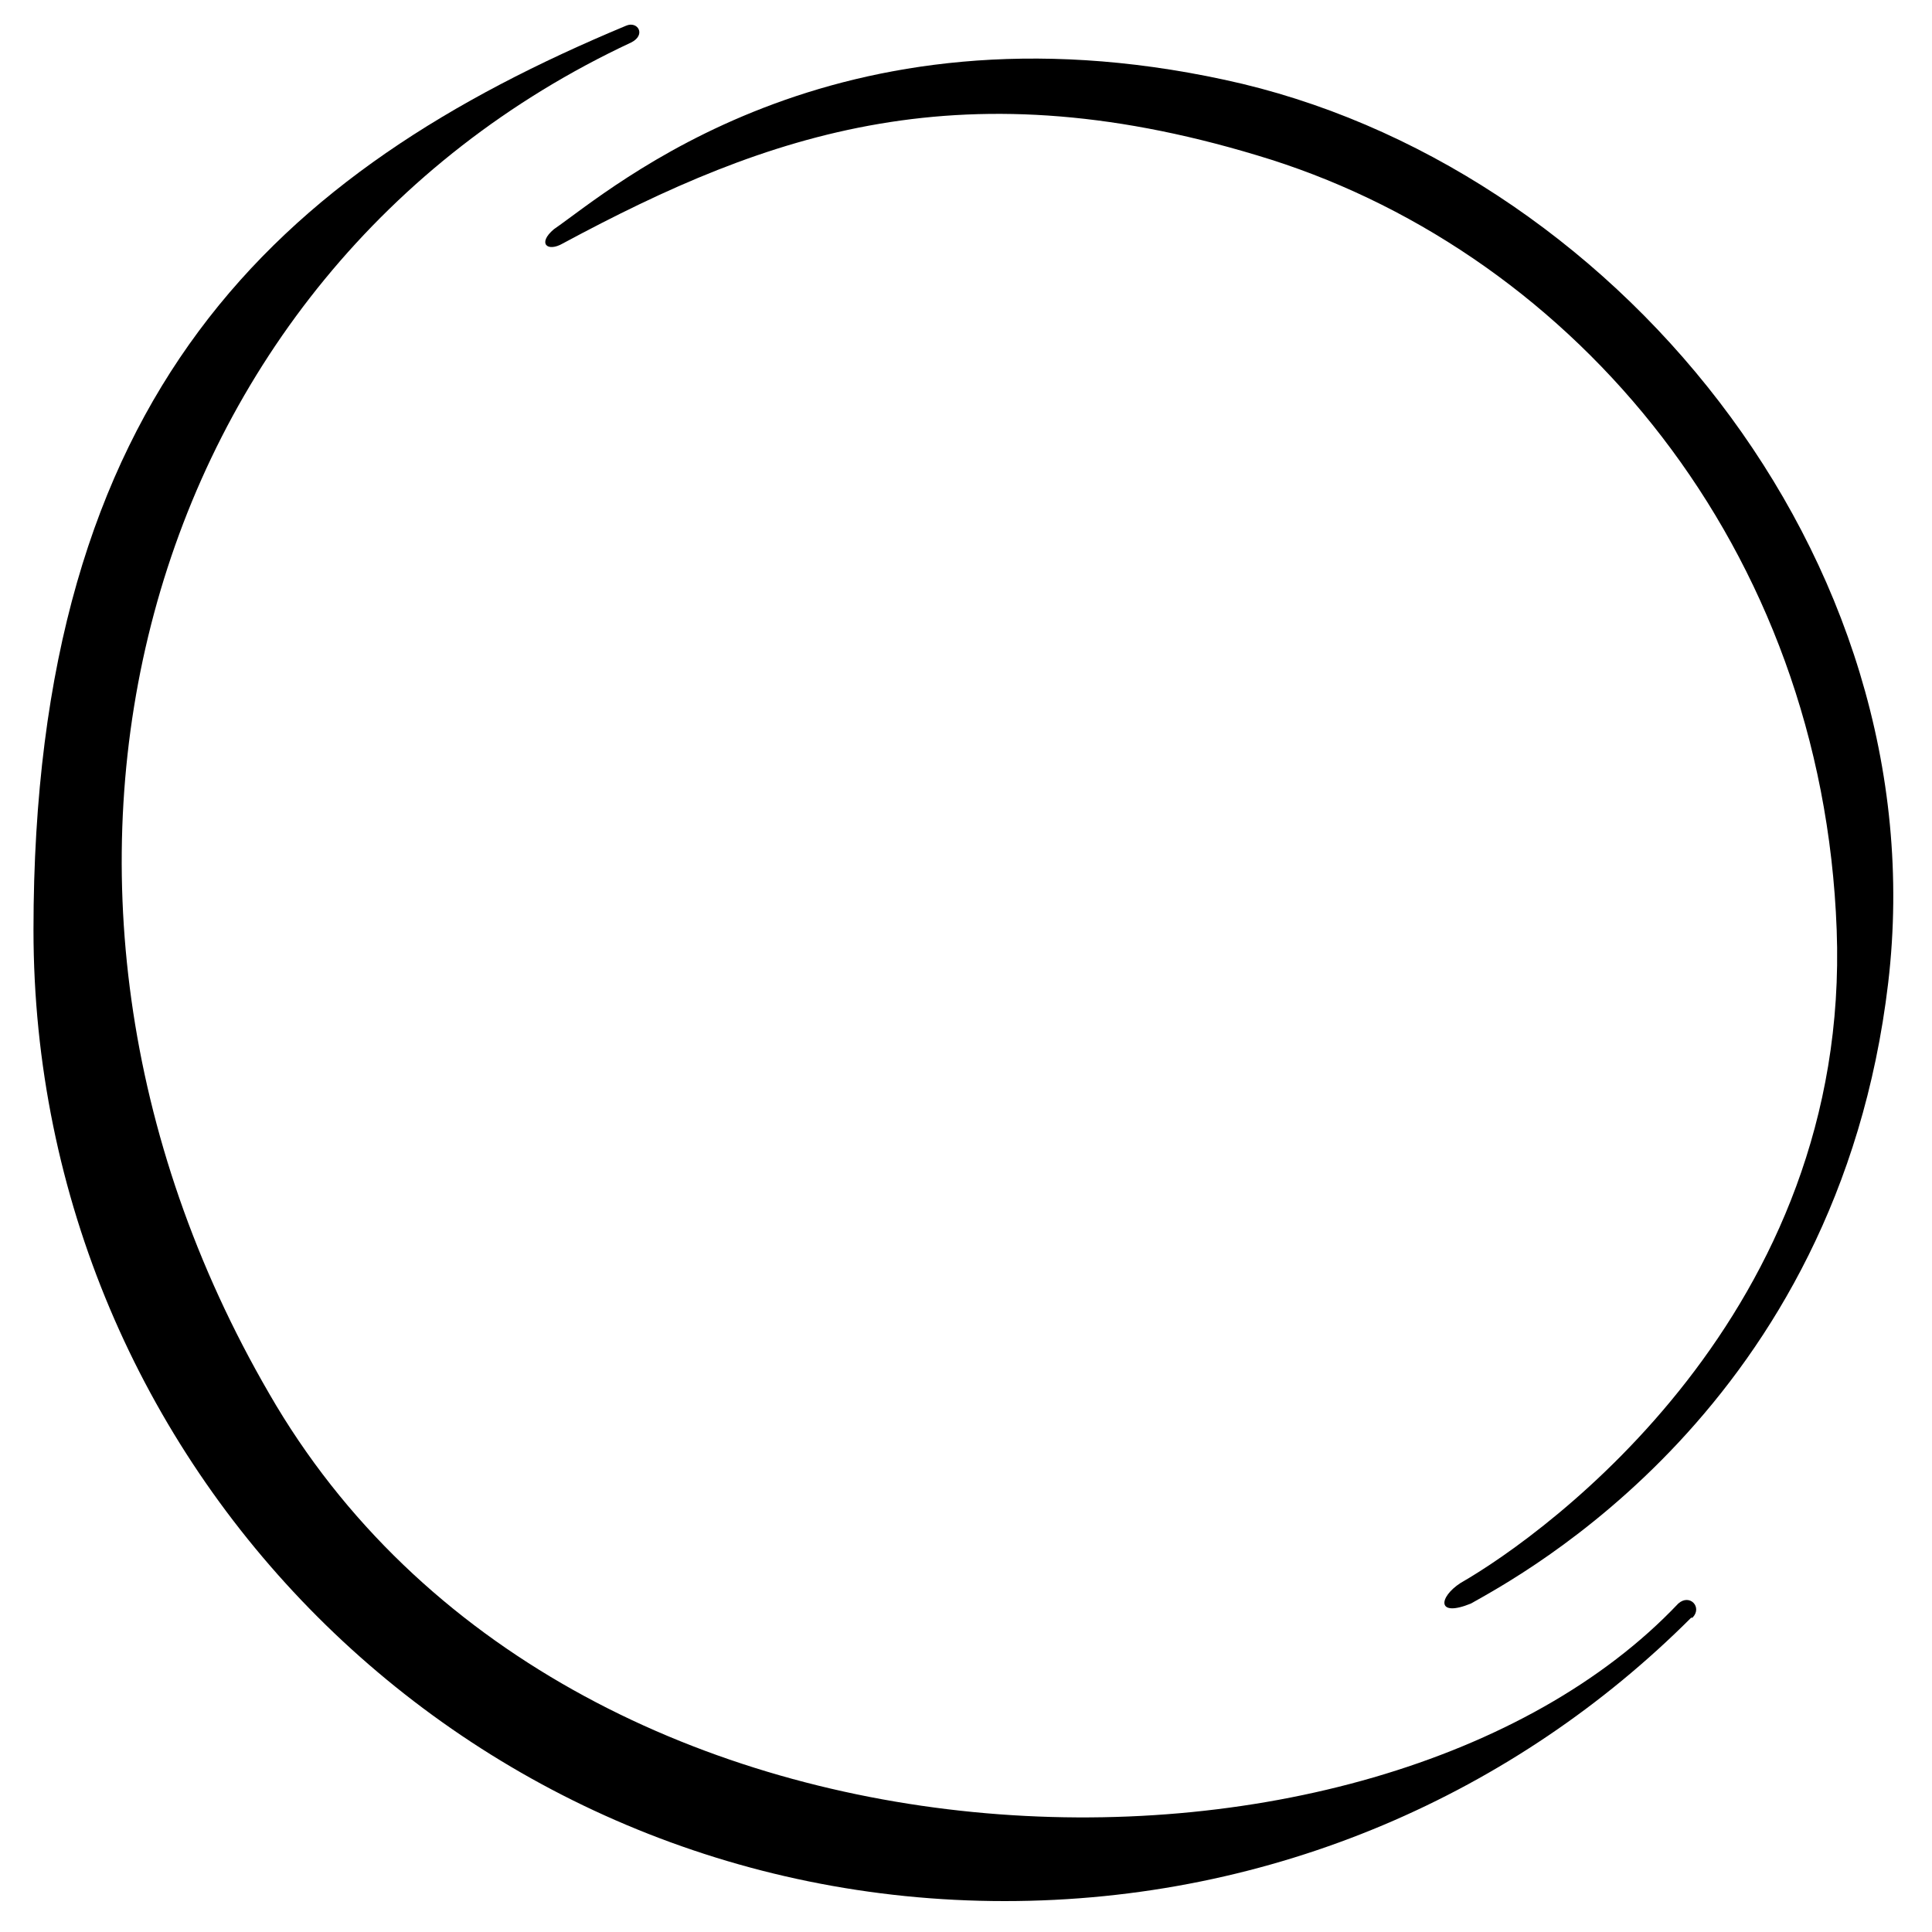 <?xml version="1.0" encoding="UTF-8"?> <svg xmlns="http://www.w3.org/2000/svg" version="1.1" viewBox="0 0 150 150"><defs><style> .cls-1 { fill: #000000; } </style></defs><g><g id="Layer_1"><g><path class="cls-1" d="M131.3,125.6c-13.6,13.6-32.4,22-53.3,22C36.3,147.6,2.6,113.9,2.6,72.2S21.5,13.3,48.6,2c.9-.4,1.6.7.4,1.3C10.7,21.2-2.1,68.6,20.9,108.2c23.2,40.3,86.1,40.9,109.4,16.3.9-.8,1.9.3,1.1,1.1h0Z"></path><path class="cls-1" d="M43,17.8c4.5-3.1,21.6-18.2,52.1-11.6,29.8,6.4,55.4,36.9,51.5,70.1-3.9,33-28.7,46.1-32.4,48.2-2.7,1.1-2.5-.5-.8-1.6,6.8-3.9,30.3-21,29.2-50.7-1.1-29.8-20.4-52.3-43.9-59.8-23.8-7.5-39-2.1-55,6.5-1.2.7-2,0-.7-1.1h0Z"></path></g></g></g></svg> 